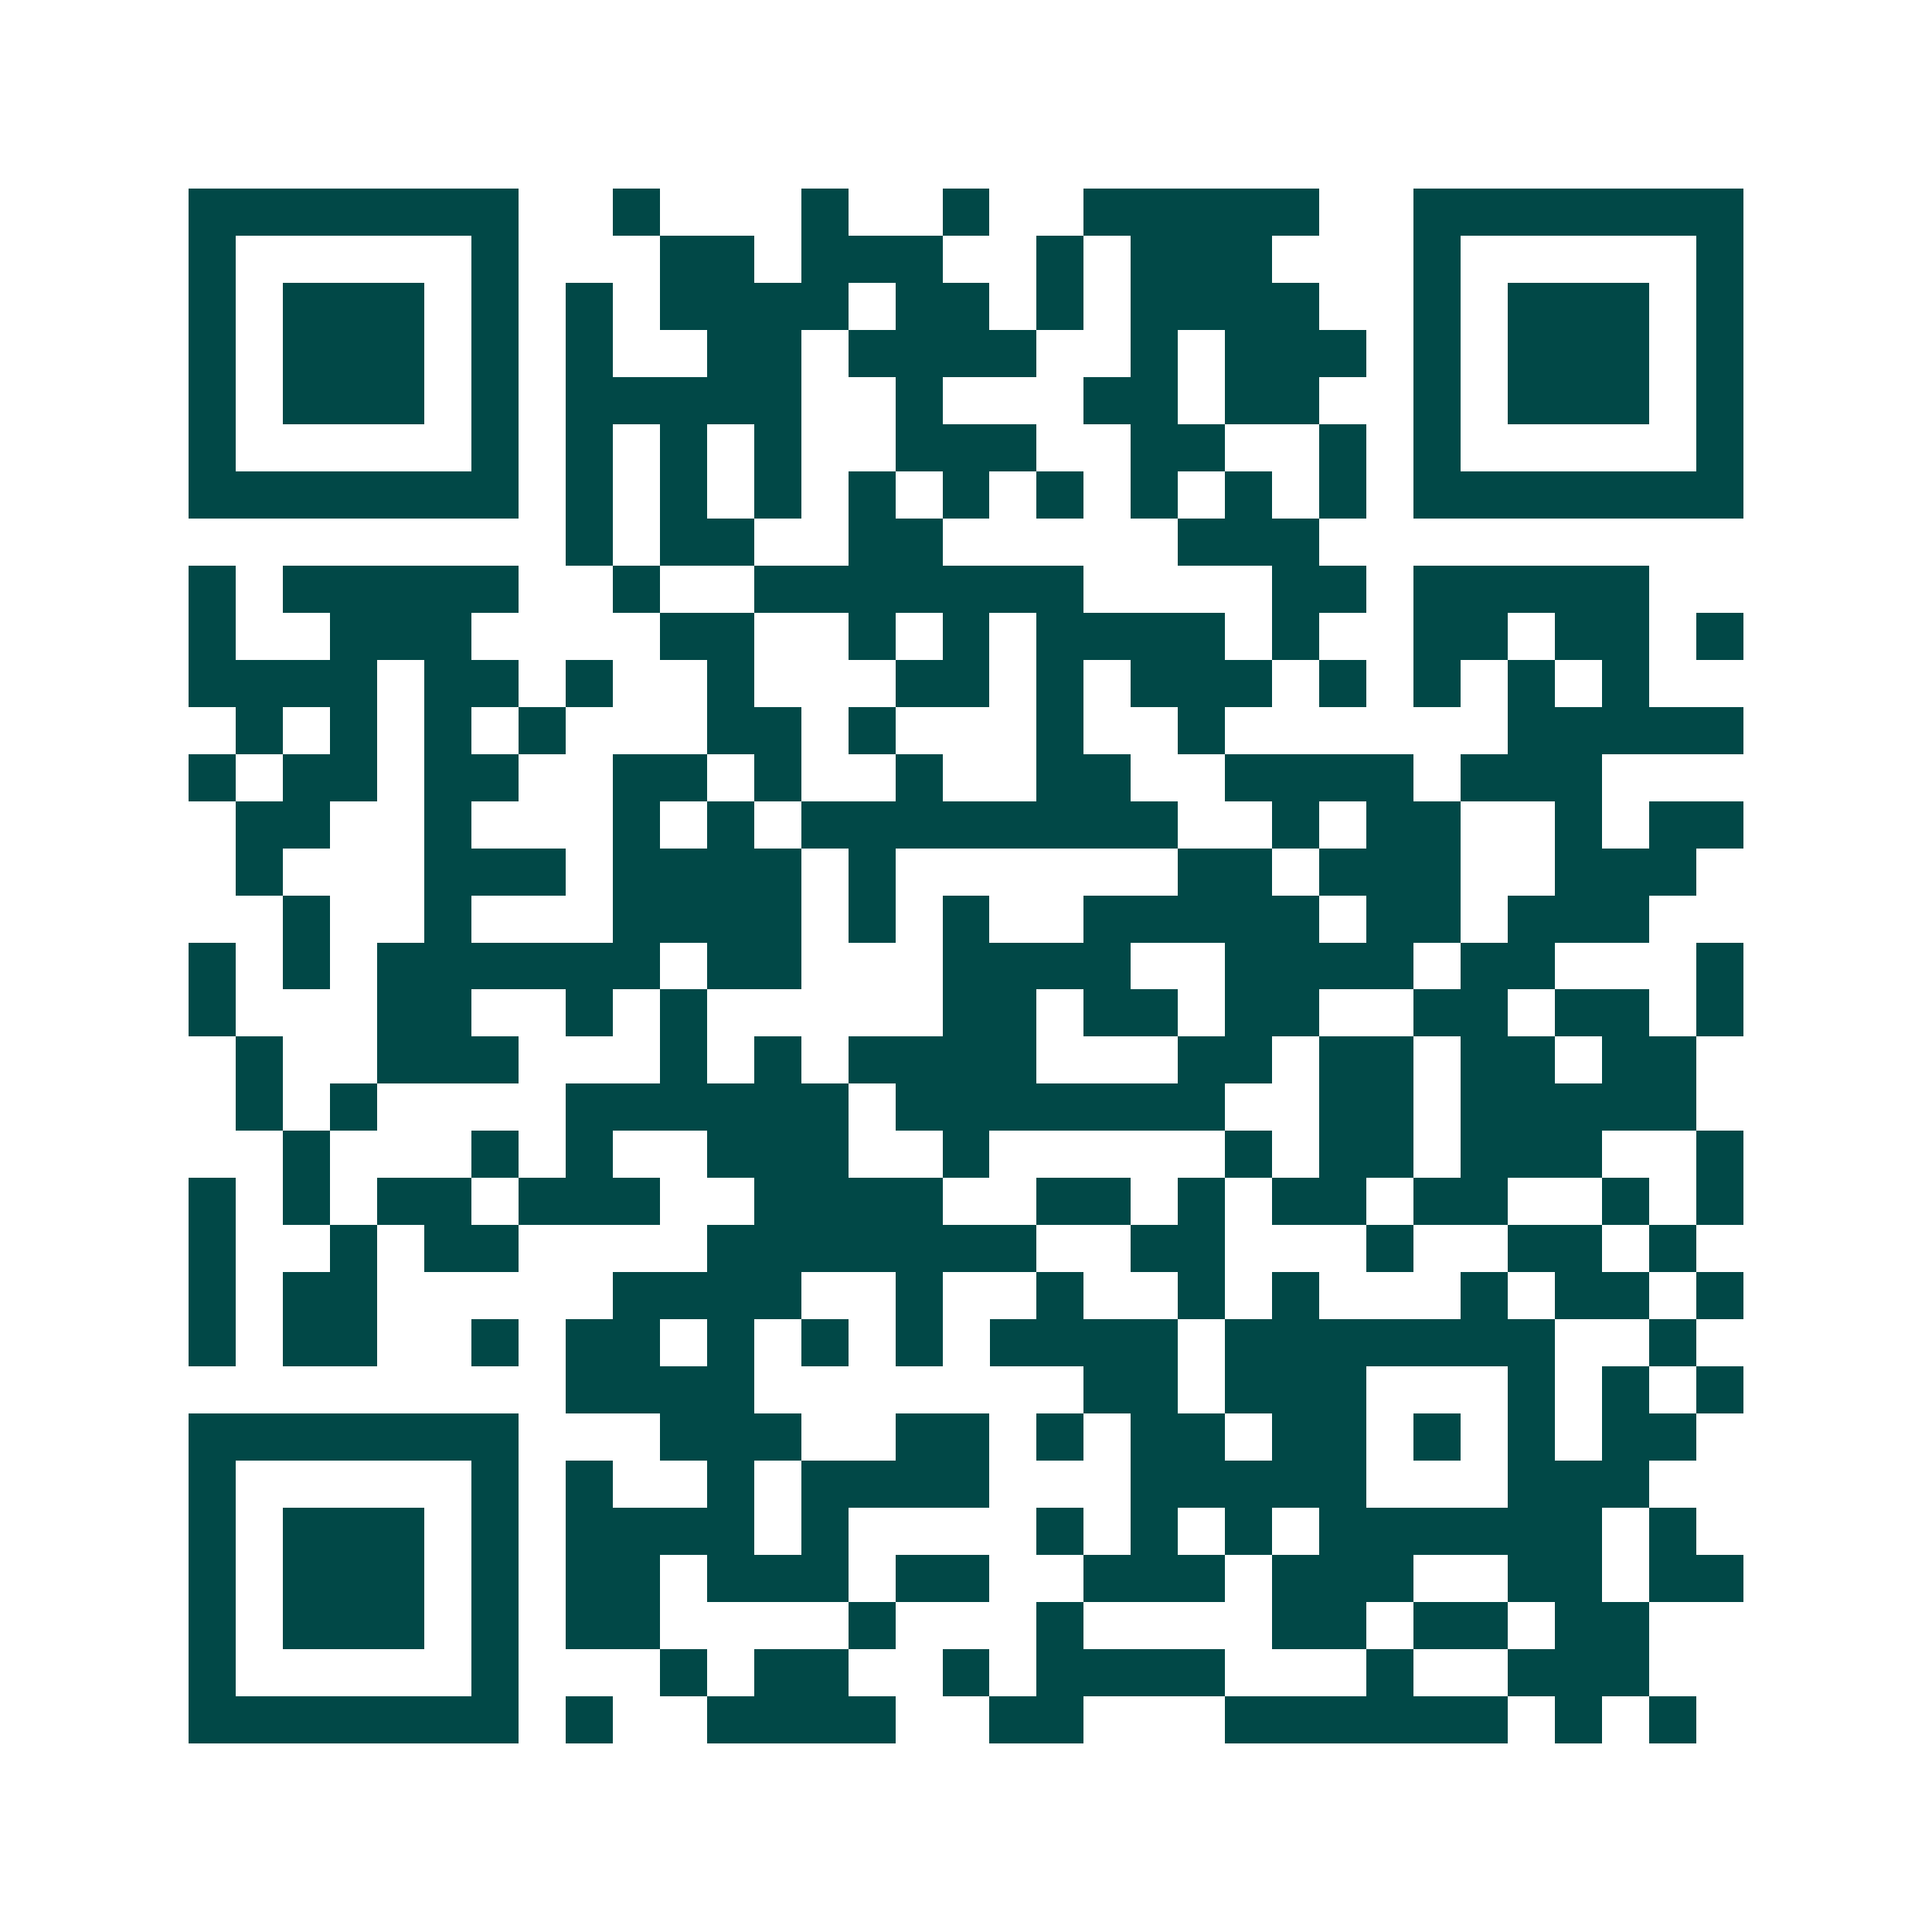 <svg xmlns="http://www.w3.org/2000/svg" width="200" height="200" viewBox="0 0 41 41" shape-rendering="crispEdges"><path fill="#ffffff" d="M0 0h41v41H0z"/><path stroke="#014847" d="M4 4.5h7m2 0h1m3 0h1m2 0h1m2 0h5m2 0h7M4 5.5h1m5 0h1m3 0h2m1 0h3m2 0h1m1 0h3m3 0h1m5 0h1M4 6.5h1m1 0h3m1 0h1m1 0h1m1 0h4m1 0h2m1 0h1m1 0h4m2 0h1m1 0h3m1 0h1M4 7.5h1m1 0h3m1 0h1m1 0h1m2 0h2m1 0h4m2 0h1m1 0h3m1 0h1m1 0h3m1 0h1M4 8.5h1m1 0h3m1 0h1m1 0h5m2 0h1m3 0h2m1 0h2m2 0h1m1 0h3m1 0h1M4 9.5h1m5 0h1m1 0h1m1 0h1m1 0h1m2 0h3m2 0h2m2 0h1m1 0h1m5 0h1M4 10.5h7m1 0h1m1 0h1m1 0h1m1 0h1m1 0h1m1 0h1m1 0h1m1 0h1m1 0h1m1 0h7M12 11.5h1m1 0h2m2 0h2m5 0h3M4 12.5h1m1 0h5m2 0h1m2 0h7m4 0h2m1 0h5M4 13.5h1m2 0h3m4 0h2m2 0h1m1 0h1m1 0h4m1 0h1m2 0h2m1 0h2m1 0h1M4 14.5h4m1 0h2m1 0h1m2 0h1m3 0h2m1 0h1m1 0h3m1 0h1m1 0h1m1 0h1m1 0h1M5 15.5h1m1 0h1m1 0h1m1 0h1m3 0h2m1 0h1m3 0h1m2 0h1m6 0h5M4 16.5h1m1 0h2m1 0h2m2 0h2m1 0h1m2 0h1m2 0h2m2 0h4m1 0h3M5 17.5h2m2 0h1m3 0h1m1 0h1m1 0h8m2 0h1m1 0h2m2 0h1m1 0h2M5 18.5h1m3 0h3m1 0h4m1 0h1m6 0h2m1 0h3m2 0h3M6 19.5h1m2 0h1m3 0h4m1 0h1m1 0h1m2 0h5m1 0h2m1 0h3M4 20.5h1m1 0h1m1 0h6m1 0h2m3 0h4m2 0h4m1 0h2m3 0h1M4 21.5h1m3 0h2m2 0h1m1 0h1m5 0h2m1 0h2m1 0h2m2 0h2m1 0h2m1 0h1M5 22.5h1m2 0h3m3 0h1m1 0h1m1 0h4m3 0h2m1 0h2m1 0h2m1 0h2M5 23.5h1m1 0h1m4 0h6m1 0h7m2 0h2m1 0h5M6 24.5h1m3 0h1m1 0h1m2 0h3m2 0h1m5 0h1m1 0h2m1 0h3m2 0h1M4 25.5h1m1 0h1m1 0h2m1 0h3m2 0h4m2 0h2m1 0h1m1 0h2m1 0h2m2 0h1m1 0h1M4 26.5h1m2 0h1m1 0h2m4 0h7m2 0h2m3 0h1m2 0h2m1 0h1M4 27.5h1m1 0h2m5 0h4m2 0h1m2 0h1m2 0h1m1 0h1m3 0h1m1 0h2m1 0h1M4 28.5h1m1 0h2m2 0h1m1 0h2m1 0h1m1 0h1m1 0h1m1 0h4m1 0h7m2 0h1M12 29.5h4m7 0h2m1 0h3m3 0h1m1 0h1m1 0h1M4 30.5h7m3 0h3m2 0h2m1 0h1m1 0h2m1 0h2m1 0h1m1 0h1m1 0h2M4 31.5h1m5 0h1m1 0h1m2 0h1m1 0h4m3 0h5m3 0h3M4 32.5h1m1 0h3m1 0h1m1 0h4m1 0h1m4 0h1m1 0h1m1 0h1m1 0h6m1 0h1M4 33.5h1m1 0h3m1 0h1m1 0h2m1 0h3m1 0h2m2 0h3m1 0h3m2 0h2m1 0h2M4 34.5h1m1 0h3m1 0h1m1 0h2m4 0h1m3 0h1m4 0h2m1 0h2m1 0h2M4 35.5h1m5 0h1m3 0h1m1 0h2m2 0h1m1 0h4m3 0h1m2 0h3M4 36.5h7m1 0h1m2 0h4m2 0h2m3 0h6m1 0h1m1 0h1"/></svg>
